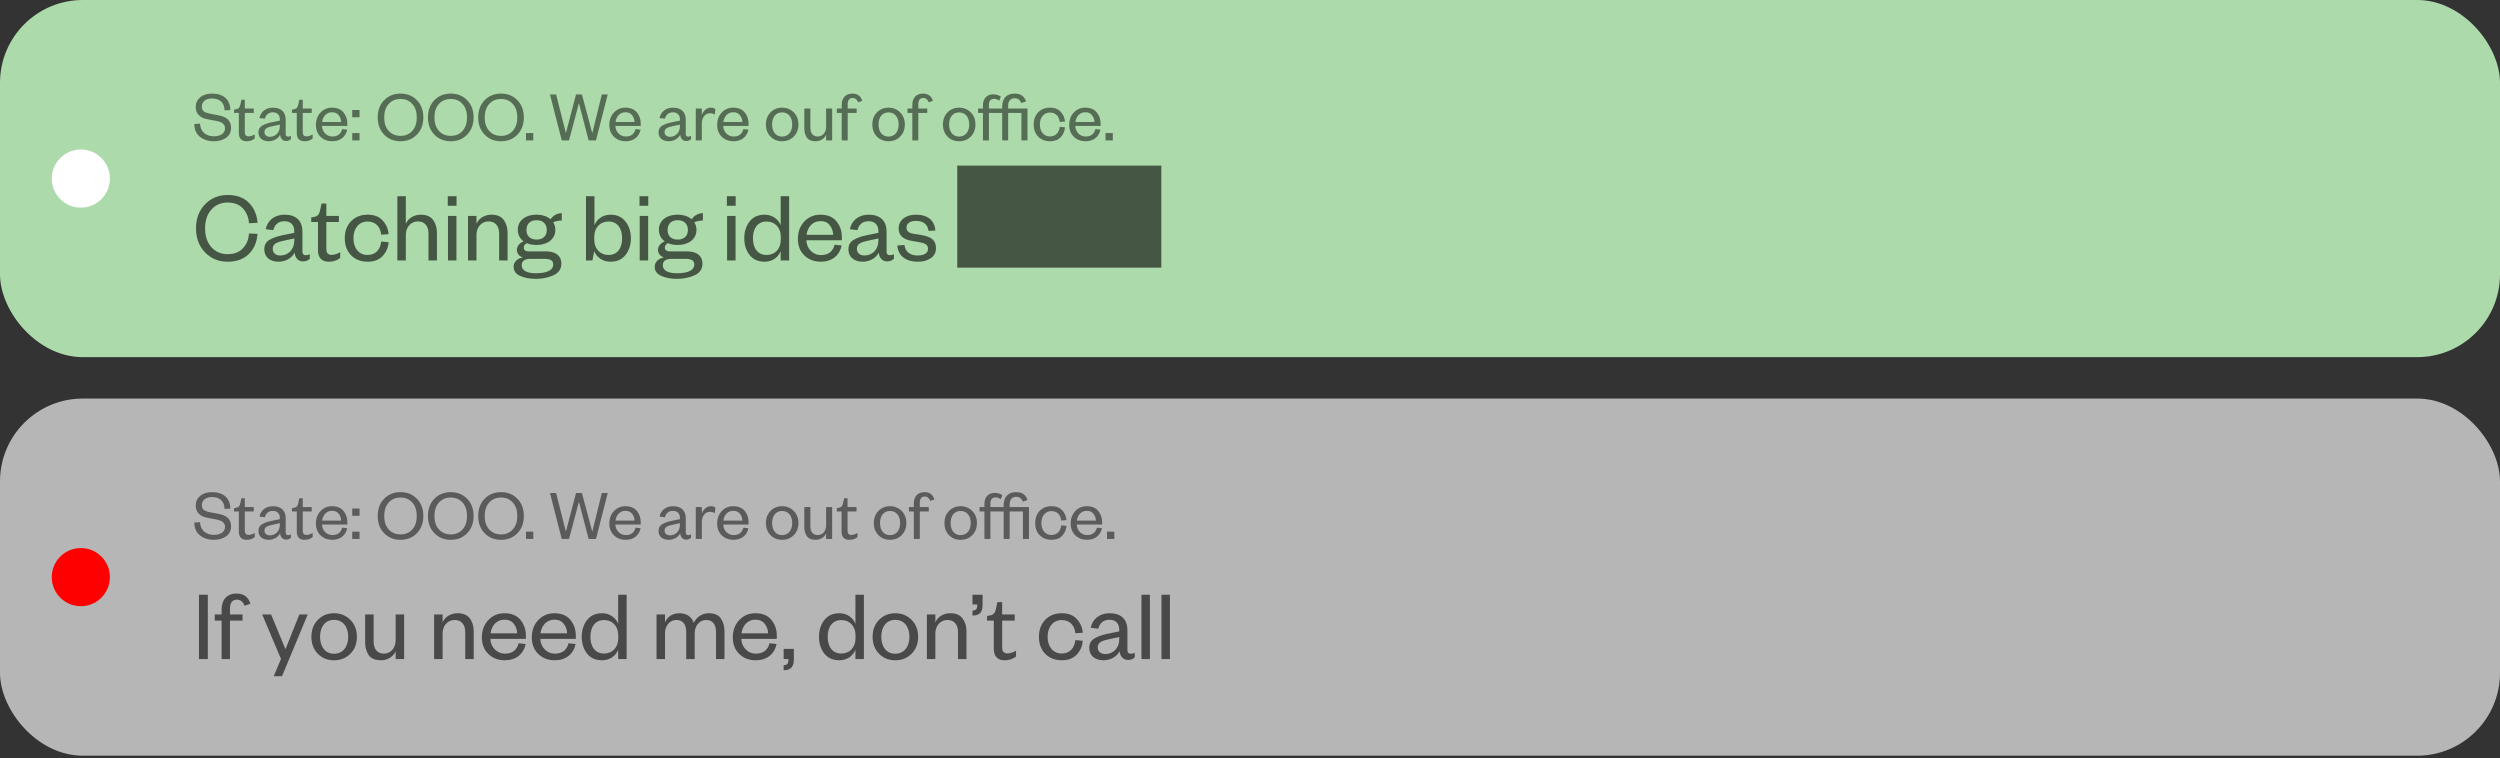 <svg width="343" height="104" viewBox="0 0 343 104" fill="none" xmlns="http://www.w3.org/2000/svg">
<rect x="0" y="0" width="343" height="104" fill="#333333" stroke="none"/>
<rect width="343" height="49" rx="11.363" fill="#BAECB7" fill-opacity="0.9"/>
<circle cx="11.091" cy="24.5" r="3.989" fill="white"/>
<path opacity="0.5" d="M26.663 17.01L27.443 16.96C27.493 18.11 28.293 18.7 29.343 18.7C30.273 18.7 30.873 18.29 30.873 17.61C30.873 17.04 30.483 16.75 29.673 16.59L28.423 16.35C27.503 16.18 26.853 15.66 26.853 14.69C26.853 14.14 27.053 13.7 27.463 13.36C27.873 13.01 28.413 12.84 29.103 12.84C30.673 12.84 31.593 13.69 31.603 15.1L30.813 15.14C30.783 14.1 30.153 13.51 29.113 13.51C28.203 13.51 27.693 13.95 27.693 14.64C27.693 15.25 28.113 15.47 28.833 15.6L29.973 15.82C31.123 16.03 31.703 16.55 31.703 17.55C31.703 18.13 31.473 18.58 31.023 18.9C30.573 19.22 30.013 19.38 29.343 19.38C28.573 19.38 27.933 19.17 27.423 18.76C26.913 18.35 26.663 17.76 26.663 17.01ZM32.769 18.24V15.49H32.109V15.04L32.389 14.99C32.799 14.91 32.899 14.7 32.989 14.29L33.119 13.68H33.589V14.89H34.819V15.49H33.589V18.14C33.589 18.53 33.759 18.71 34.129 18.71C34.409 18.71 34.699 18.58 34.949 18.45V19.01C34.629 19.25 34.309 19.38 33.829 19.38C33.219 19.38 32.769 19.08 32.769 18.24ZM38.395 17.31V17.1L37.416 17.31C36.736 17.46 36.285 17.59 36.285 18.12C36.285 18.49 36.545 18.77 37.035 18.77C37.795 18.77 38.395 18.19 38.395 17.31ZM39.196 16.44V18.4C39.196 18.63 39.325 18.74 39.535 18.74C39.626 18.74 39.795 18.71 39.916 18.64V19.09C39.766 19.24 39.575 19.35 39.245 19.35C38.795 19.35 38.475 19.01 38.425 18.49C38.185 19 37.566 19.38 36.855 19.38C36.016 19.38 35.456 18.92 35.456 18.17C35.456 17.76 35.615 17.45 35.946 17.25C36.276 17.05 36.696 16.9 37.215 16.79L38.395 16.55V16.38C38.395 15.78 38.045 15.41 37.435 15.41C36.806 15.41 36.465 15.78 36.336 16.29L35.596 16.19C35.766 15.38 36.416 14.77 37.446 14.77C38.535 14.77 39.196 15.33 39.196 16.44ZM40.718 18.24V15.49H40.058V15.04L40.338 14.99C40.748 14.91 40.848 14.7 40.938 14.29L41.068 13.68H41.538V14.89H42.768V15.49H41.538V18.14C41.538 18.53 41.708 18.71 42.078 18.71C42.358 18.71 42.648 18.58 42.898 18.45V19.01C42.578 19.25 42.258 19.38 41.778 19.38C41.168 19.38 40.718 19.08 40.718 18.24ZM46.945 17.71L47.635 17.79C47.425 18.78 46.675 19.38 45.595 19.38C44.945 19.38 44.415 19.18 43.985 18.77C43.555 18.36 43.345 17.81 43.345 17.14C43.345 16.45 43.555 15.89 43.975 15.44C44.405 14.99 44.925 14.77 45.555 14.77C46.245 14.77 46.775 14.99 47.125 15.42C47.475 15.85 47.655 16.36 47.655 16.95V17.28H44.175C44.195 17.7 44.345 18.05 44.615 18.32C44.885 18.59 45.215 18.73 45.605 18.73C46.325 18.73 46.775 18.38 46.945 17.71ZM44.195 16.74H46.805C46.795 16.39 46.685 16.08 46.475 15.81C46.275 15.54 45.965 15.4 45.555 15.4C44.765 15.4 44.285 16.02 44.195 16.74ZM48.327 19.26V18.26H49.327V19.26H48.327ZM48.327 16.09V15.09H49.327V16.09H48.327ZM58.082 16.11C58.082 17.08 57.792 17.86 57.202 18.47C56.612 19.08 55.862 19.38 54.952 19.38C54.042 19.38 53.292 19.08 52.702 18.47C52.112 17.86 51.822 17.08 51.822 16.11C51.822 15.14 52.112 14.36 52.702 13.75C53.292 13.14 54.042 12.84 54.952 12.84C55.862 12.84 56.612 13.14 57.202 13.75C57.792 14.36 58.082 15.14 58.082 16.11ZM57.182 16.11C57.182 15.34 56.982 14.73 56.572 14.27C56.162 13.81 55.622 13.58 54.952 13.58C54.282 13.58 53.732 13.81 53.322 14.27C52.912 14.73 52.712 15.34 52.712 16.11C52.712 16.88 52.912 17.49 53.322 17.95C53.732 18.41 54.282 18.64 54.952 18.64C55.622 18.64 56.162 18.41 56.572 17.95C56.982 17.49 57.182 16.88 57.182 16.11ZM64.977 16.11C64.977 17.08 64.686 17.86 64.097 18.47C63.507 19.08 62.757 19.38 61.846 19.38C60.937 19.38 60.187 19.08 59.596 18.47C59.007 17.86 58.717 17.08 58.717 16.11C58.717 15.14 59.007 14.36 59.596 13.75C60.187 13.14 60.937 12.84 61.846 12.84C62.757 12.84 63.507 13.14 64.097 13.75C64.686 14.36 64.977 15.14 64.977 16.11ZM64.076 16.11C64.076 15.34 63.877 14.73 63.467 14.27C63.056 13.81 62.517 13.58 61.846 13.58C61.176 13.58 60.627 13.81 60.217 14.27C59.806 14.73 59.606 15.34 59.606 16.11C59.606 16.88 59.806 17.49 60.217 17.95C60.627 18.41 61.176 18.64 61.846 18.64C62.517 18.64 63.056 18.41 63.467 17.95C63.877 17.49 64.076 16.88 64.076 16.11ZM71.871 16.11C71.871 17.08 71.581 17.86 70.991 18.47C70.401 19.08 69.651 19.38 68.741 19.38C67.831 19.38 67.081 19.08 66.491 18.47C65.901 17.86 65.611 17.08 65.611 16.11C65.611 15.14 65.901 14.36 66.491 13.75C67.081 13.14 67.831 12.84 68.741 12.84C69.651 12.84 70.401 13.14 70.991 13.75C71.581 14.36 71.871 15.14 71.871 16.11ZM70.971 16.11C70.971 15.34 70.771 14.73 70.361 14.27C69.951 13.81 69.411 13.58 68.741 13.58C68.071 13.58 67.521 13.81 67.111 14.27C66.701 14.73 66.501 15.34 66.501 16.11C66.501 16.88 66.701 17.49 67.111 17.95C67.521 18.41 68.071 18.64 68.741 18.64C69.411 18.64 69.951 18.41 70.361 17.95C70.771 17.49 70.971 16.88 70.971 16.11ZM72.165 19.26V18.26H73.165V19.26H72.165ZM79.84 12.96L81.24 18.2H81.28L82.57 12.96H83.38L81.77 19.26H80.76L79.45 14.23H79.41L78.07 19.26H77.07L75.46 12.96H76.3L77.62 18.18H77.66L79.03 12.96H79.84ZM87.199 17.71L87.889 17.79C87.679 18.78 86.929 19.38 85.849 19.38C85.199 19.38 84.669 19.18 84.239 18.77C83.809 18.36 83.599 17.81 83.599 17.14C83.599 16.45 83.809 15.89 84.229 15.44C84.659 14.99 85.179 14.77 85.809 14.77C86.499 14.77 87.029 14.99 87.379 15.42C87.729 15.85 87.909 16.36 87.909 16.95V17.28H84.429C84.449 17.7 84.599 18.05 84.869 18.32C85.139 18.59 85.469 18.73 85.859 18.73C86.579 18.73 87.029 18.38 87.199 17.71ZM84.449 16.74H87.059C87.049 16.39 86.939 16.08 86.729 15.81C86.529 15.54 86.219 15.4 85.809 15.4C85.019 15.4 84.539 16.02 84.449 16.74ZM93.288 17.31V17.1L92.308 17.31C91.628 17.46 91.178 17.59 91.178 18.12C91.178 18.49 91.438 18.77 91.928 18.77C92.688 18.77 93.288 18.19 93.288 17.31ZM94.088 16.44V18.4C94.088 18.63 94.218 18.74 94.428 18.74C94.518 18.74 94.688 18.71 94.808 18.64V19.09C94.658 19.24 94.468 19.35 94.138 19.35C93.688 19.35 93.368 19.01 93.318 18.49C93.078 19 92.458 19.38 91.748 19.38C90.908 19.38 90.348 18.92 90.348 18.17C90.348 17.76 90.508 17.45 90.838 17.25C91.168 17.05 91.588 16.9 92.108 16.79L93.288 16.55V16.38C93.288 15.78 92.938 15.41 92.328 15.41C91.698 15.41 91.358 15.78 91.228 16.29L90.488 16.19C90.658 15.38 91.308 14.77 92.338 14.77C93.428 14.77 94.088 15.33 94.088 16.44ZM98.151 14.97L98.071 15.72C97.831 15.59 97.661 15.54 97.391 15.54C96.761 15.54 96.291 16.11 96.291 16.95V19.26H95.461V14.89H96.291V15.78C96.371 15.53 96.521 15.3 96.731 15.09C96.951 14.88 97.221 14.77 97.531 14.77C97.801 14.77 98.001 14.84 98.151 14.97ZM101.994 17.71L102.684 17.79C102.474 18.78 101.724 19.38 100.644 19.38C99.993 19.38 99.463 19.18 99.034 18.77C98.603 18.36 98.394 17.81 98.394 17.14C98.394 16.45 98.603 15.89 99.023 15.44C99.454 14.99 99.974 14.77 100.604 14.77C101.294 14.77 101.824 14.99 102.174 15.42C102.524 15.85 102.704 16.36 102.704 16.95V17.28H99.224C99.243 17.7 99.394 18.05 99.663 18.32C99.933 18.59 100.264 18.73 100.654 18.73C101.374 18.73 101.824 18.38 101.994 17.71ZM99.243 16.74H101.854C101.844 16.39 101.734 16.08 101.524 15.81C101.324 15.54 101.014 15.4 100.604 15.4C99.814 15.4 99.334 16.02 99.243 16.74ZM109.543 17.08C109.543 17.75 109.333 18.31 108.903 18.74C108.473 19.17 107.943 19.38 107.303 19.38C106.663 19.38 106.133 19.17 105.713 18.74C105.293 18.31 105.083 17.75 105.083 17.08C105.083 16.41 105.293 15.85 105.713 15.42C106.133 14.99 106.663 14.77 107.303 14.77C107.943 14.77 108.473 14.99 108.903 15.42C109.333 15.85 109.543 16.41 109.543 17.08ZM105.933 17.08C105.933 18.04 106.423 18.74 107.303 18.74C108.183 18.74 108.693 18.04 108.693 17.08C108.693 16.11 108.183 15.42 107.303 15.42C106.423 15.42 105.933 16.11 105.933 17.08ZM113.342 17.4V14.89H114.172V19.26H113.342V18.49C113.132 19.01 112.562 19.38 111.912 19.38C111.342 19.38 110.942 19.21 110.702 18.88C110.472 18.54 110.352 18.12 110.352 17.61V14.89H111.182V17.53C111.182 18.25 111.512 18.73 112.192 18.73C112.842 18.73 113.342 18.2 113.342 17.4ZM115.484 15.49H114.814V14.89H115.484V14.38C115.484 13.46 116.014 12.84 116.934 12.84C117.684 12.84 118.104 13.19 118.304 13.84L117.734 14.04C117.624 13.71 117.374 13.44 116.974 13.44C116.524 13.44 116.304 13.77 116.304 14.29V14.89H117.534V15.49H116.304V19.26H115.484V15.49ZM124.143 17.08C124.143 17.75 123.933 18.31 123.503 18.74C123.073 19.17 122.543 19.38 121.903 19.38C121.263 19.38 120.733 19.17 120.313 18.74C119.893 18.31 119.683 17.75 119.683 17.08C119.683 16.41 119.893 15.85 120.313 15.42C120.733 14.99 121.263 14.77 121.903 14.77C122.543 14.77 123.073 14.99 123.503 15.42C123.933 15.85 124.143 16.41 124.143 17.08ZM120.533 17.08C120.533 18.04 121.023 18.74 121.903 18.74C122.783 18.74 123.293 18.04 123.293 17.08C123.293 16.11 122.783 15.42 121.903 15.42C121.023 15.42 120.533 16.11 120.533 17.08ZM125.172 15.49H124.502V14.89H125.172V14.38C125.172 13.46 125.702 12.84 126.622 12.84C127.372 12.84 127.792 13.19 127.992 13.84L127.422 14.04C127.312 13.71 127.062 13.44 126.662 13.44C126.212 13.44 125.992 13.77 125.992 14.29V14.89H127.222V15.49H125.992V19.26H125.172V15.49ZM133.83 17.08C133.83 17.75 133.62 18.31 133.19 18.74C132.76 19.17 132.23 19.38 131.59 19.38C130.95 19.38 130.42 19.17 130 18.74C129.58 18.31 129.37 17.75 129.37 17.08C129.37 16.41 129.58 15.85 130 15.42C130.42 14.99 130.95 14.77 131.59 14.77C132.23 14.77 132.76 14.99 133.19 15.42C133.62 15.85 133.83 16.41 133.83 17.08ZM130.22 17.08C130.22 18.04 130.71 18.74 131.59 18.74C132.47 18.74 132.98 18.04 132.98 17.08C132.98 16.11 132.47 15.42 131.59 15.42C130.71 15.42 130.22 16.11 130.22 17.08ZM137.499 15.49H135.679V19.26H134.859V15.49H134.189V14.89H134.859V14.42C134.859 13.51 135.419 12.94 136.259 12.94C136.769 12.94 137.079 13.1 137.319 13.26L137.099 13.81C136.889 13.66 136.649 13.56 136.369 13.56C135.899 13.56 135.679 13.88 135.679 14.41V14.89H137.499V14.58C137.499 13.53 138.119 12.84 139.189 12.84C140.059 12.84 140.529 13.2 140.779 13.91L140.119 14.14C139.989 13.77 139.699 13.48 139.219 13.48C138.669 13.48 138.319 13.83 138.319 14.5V14.89H140.969V19.26H140.139V15.49H138.319V19.26H137.499V15.49ZM141.821 17.08C141.821 16.39 142.031 15.83 142.441 15.41C142.861 14.98 143.401 14.77 144.061 14.77C144.701 14.77 145.191 14.96 145.531 15.34C145.881 15.71 146.071 16.16 146.121 16.68L145.391 16.73C145.321 15.97 144.851 15.44 144.051 15.44C143.241 15.44 142.671 16.08 142.671 17.08C142.671 18.08 143.241 18.72 144.051 18.72C144.851 18.72 145.321 18.16 145.391 17.4L146.121 17.47C146.071 18 145.881 18.45 145.531 18.82C145.191 19.19 144.701 19.38 144.061 19.38C143.401 19.38 142.861 19.17 142.441 18.75C142.031 18.33 141.821 17.77 141.821 17.08ZM150.294 17.71L150.984 17.79C150.774 18.78 150.024 19.38 148.944 19.38C148.294 19.38 147.764 19.18 147.334 18.77C146.904 18.36 146.694 17.81 146.694 17.14C146.694 16.45 146.904 15.89 147.324 15.44C147.754 14.99 148.274 14.77 148.904 14.77C149.594 14.77 150.124 14.99 150.474 15.42C150.824 15.85 151.004 16.36 151.004 16.95V17.28H147.524C147.544 17.7 147.694 18.05 147.964 18.32C148.234 18.59 148.564 18.73 148.954 18.73C149.674 18.73 150.124 18.38 150.294 17.71ZM147.544 16.74H150.154C150.144 16.39 150.034 16.08 149.824 15.81C149.624 15.54 149.314 15.4 148.904 15.4C148.114 15.4 147.634 16.02 147.544 16.74ZM151.677 19.26V18.26H152.677V19.26H151.677Z" fill="black"/>
<path opacity="0.6" d="M26.891 31.33C26.891 29.972 27.311 28.88 28.137 28.026C28.977 27.172 29.999 26.752 31.217 26.752C32.463 26.752 33.443 27.102 34.143 27.816C34.857 28.53 35.249 29.44 35.333 30.574L34.157 30.63C34.115 29.818 33.835 29.146 33.331 28.6C32.827 28.054 32.127 27.788 31.217 27.788C30.321 27.788 29.579 28.11 29.005 28.754C28.431 29.384 28.137 30.252 28.137 31.33C28.137 32.408 28.431 33.276 29.005 33.92C29.579 34.55 30.321 34.872 31.217 34.872C32.127 34.872 32.827 34.606 33.331 34.06C33.835 33.514 34.115 32.842 34.157 32.03L35.333 32.086C35.249 33.22 34.857 34.13 34.143 34.844C33.443 35.558 32.463 35.908 31.217 35.908C29.999 35.908 28.977 35.488 28.137 34.634C27.311 33.78 26.891 32.688 26.891 31.33ZM40.374 33.01V32.716L39.002 33.01C38.05 33.22 37.42 33.402 37.42 34.144C37.42 34.662 37.784 35.054 38.47 35.054C39.534 35.054 40.374 34.242 40.374 33.01ZM41.494 31.792V34.536C41.494 34.858 41.676 35.012 41.97 35.012C42.096 35.012 42.334 34.97 42.502 34.872V35.502C42.292 35.712 42.026 35.866 41.564 35.866C40.934 35.866 40.486 35.39 40.416 34.662C40.08 35.376 39.212 35.908 38.218 35.908C37.042 35.908 36.258 35.264 36.258 34.214C36.258 33.64 36.482 33.206 36.944 32.926C37.406 32.646 37.994 32.436 38.722 32.282L40.374 31.946V31.708C40.374 30.868 39.884 30.35 39.03 30.35C38.148 30.35 37.672 30.868 37.49 31.582L36.454 31.442C36.692 30.308 37.602 29.454 39.044 29.454C40.57 29.454 41.494 30.238 41.494 31.792ZM43.625 34.312V30.462H42.701V29.832L43.093 29.762C43.667 29.65 43.807 29.356 43.933 28.782L44.115 27.928H44.773V29.622H46.495V30.462H44.773V34.172C44.773 34.718 45.011 34.97 45.529 34.97C45.921 34.97 46.327 34.788 46.677 34.606V35.39C46.229 35.726 45.781 35.908 45.109 35.908C44.255 35.908 43.625 35.488 43.625 34.312ZM47.303 32.688C47.303 31.722 47.596 30.938 48.17 30.35C48.758 29.748 49.514 29.454 50.438 29.454C51.334 29.454 52.02 29.72 52.496 30.252C52.986 30.77 53.252 31.4 53.322 32.128L52.3 32.198C52.203 31.134 51.544 30.392 50.425 30.392C49.291 30.392 48.492 31.288 48.492 32.688C48.492 34.088 49.291 34.984 50.425 34.984C51.544 34.984 52.203 34.2 52.3 33.136L53.322 33.234C53.252 33.976 52.986 34.606 52.496 35.124C52.02 35.642 51.334 35.908 50.438 35.908C49.514 35.908 48.758 35.614 48.17 35.026C47.596 34.438 47.303 33.654 47.303 32.688ZM55.679 32.226V35.74H54.517V26.92H55.679V30.714C55.973 29.972 56.799 29.454 57.709 29.454C58.507 29.454 59.067 29.692 59.417 30.168C59.767 30.644 59.949 31.232 59.949 31.946V35.74H58.787V32.044C58.787 31.036 58.283 30.378 57.331 30.378C56.421 30.378 55.679 31.106 55.679 32.226ZM61.434 28.236V26.92H62.638V28.236H61.434ZM61.462 29.622H62.624V35.74H61.462V29.622ZM65.372 32.226V35.74H64.21V29.622H65.372V30.714C65.666 29.972 66.492 29.454 67.402 29.454C68.2 29.454 68.76 29.692 69.11 30.168C69.46 30.644 69.642 31.232 69.642 31.946V35.74H68.48V32.044C68.48 31.036 67.976 30.378 67.024 30.378C66.114 30.378 65.372 31.106 65.372 32.226ZM75.019 31.554C75.019 30.7 74.473 30.21 73.619 30.21C72.765 30.21 72.233 30.7 72.233 31.554C72.233 32.394 72.765 32.87 73.619 32.87C74.473 32.87 75.019 32.394 75.019 31.554ZM77.021 36.146C77.021 36.902 76.657 37.448 75.929 37.77C75.215 38.092 74.403 38.26 73.493 38.26C72.667 38.26 71.967 38.12 71.365 37.854C70.763 37.588 70.469 37.168 70.469 36.608C70.469 35.922 70.987 35.446 71.729 35.32C71.169 35.138 70.917 34.732 70.917 34.27C70.917 33.752 71.295 33.346 71.841 33.108C71.337 32.758 71.043 32.212 71.043 31.54C71.043 30.896 71.281 30.392 71.757 30.014C72.247 29.636 72.863 29.454 73.605 29.454C74.389 29.454 75.075 29.678 75.537 30.084C75.859 29.58 76.447 29.244 77.077 29.244V30.252C76.671 30.252 76.195 30.364 75.901 30.49C76.083 30.784 76.195 31.148 76.195 31.54C76.195 32.814 75.117 33.612 73.605 33.612C73.101 33.612 72.653 33.528 72.275 33.36C72.051 33.486 71.855 33.682 71.855 33.962C71.855 34.298 72.079 34.494 72.597 34.494H74.991C76.321 34.494 77.021 35.194 77.021 36.146ZM71.575 36.384C71.575 37.154 72.373 37.49 73.493 37.49C74.893 37.49 75.901 37.154 75.901 36.272C75.901 35.712 75.439 35.516 74.725 35.516H72.751C72.121 35.516 71.575 35.726 71.575 36.384ZM81.532 34.466L81.28 35.74H80.398V26.92H81.56V30.91C81.826 30.168 82.624 29.454 83.758 29.454C84.654 29.454 85.34 29.776 85.83 30.406C86.32 31.036 86.558 31.792 86.558 32.688C86.558 33.584 86.32 34.34 85.83 34.97C85.34 35.6 84.654 35.908 83.744 35.908C82.624 35.908 81.812 35.236 81.532 34.466ZM81.532 32.506V32.856C81.532 34.2 82.386 34.984 83.492 34.984C84.682 34.984 85.354 34.088 85.354 32.688C85.354 31.288 84.682 30.392 83.492 30.392C82.386 30.392 81.532 31.176 81.532 32.506ZM87.739 28.236V26.92H88.943V28.236H87.739ZM87.767 29.622H88.929V35.74H87.767V29.622ZM94.379 31.554C94.379 30.7 93.833 30.21 92.979 30.21C92.125 30.21 91.593 30.7 91.593 31.554C91.593 32.394 92.125 32.87 92.979 32.87C93.833 32.87 94.379 32.394 94.379 31.554ZM96.381 36.146C96.381 36.902 96.017 37.448 95.289 37.77C94.575 38.092 93.763 38.26 92.853 38.26C92.027 38.26 91.327 38.12 90.725 37.854C90.123 37.588 89.829 37.168 89.829 36.608C89.829 35.922 90.347 35.446 91.089 35.32C90.529 35.138 90.277 34.732 90.277 34.27C90.277 33.752 90.655 33.346 91.201 33.108C90.697 32.758 90.403 32.212 90.403 31.54C90.403 30.896 90.641 30.392 91.117 30.014C91.607 29.636 92.223 29.454 92.965 29.454C93.749 29.454 94.435 29.678 94.897 30.084C95.219 29.58 95.807 29.244 96.437 29.244V30.252C96.031 30.252 95.555 30.364 95.261 30.49C95.443 30.784 95.555 31.148 95.555 31.54C95.555 32.814 94.477 33.612 92.965 33.612C92.461 33.612 92.013 33.528 91.635 33.36C91.411 33.486 91.215 33.682 91.215 33.962C91.215 34.298 91.439 34.494 91.957 34.494H94.351C95.681 34.494 96.381 35.194 96.381 36.146ZM90.935 36.384C90.935 37.154 91.733 37.49 92.853 37.49C94.253 37.49 95.261 37.154 95.261 36.272C95.261 35.712 94.799 35.516 94.085 35.516H92.111C91.481 35.516 90.935 35.726 90.935 36.384ZM99.729 28.236V26.92H100.933V28.236H99.729ZM99.757 29.622H100.919V35.74H99.757V29.622ZM107.125 32.856V32.506C107.125 31.176 106.285 30.392 105.179 30.392C103.989 30.392 103.303 31.288 103.303 32.688C103.303 34.088 103.989 34.984 105.179 34.984C106.285 34.984 107.125 34.2 107.125 32.856ZM107.111 35.74V34.466C106.831 35.208 106.047 35.908 104.913 35.908C104.003 35.908 103.317 35.6 102.827 34.97C102.351 34.34 102.113 33.584 102.113 32.688C102.113 31.792 102.351 31.036 102.827 30.406C103.317 29.776 104.003 29.454 104.913 29.454C106.047 29.454 106.831 30.168 107.111 30.91V26.92H108.273V35.74H107.111ZM114.509 33.57L115.475 33.682C115.181 35.068 114.131 35.908 112.619 35.908C111.709 35.908 110.967 35.628 110.365 35.054C109.763 34.48 109.469 33.71 109.469 32.772C109.469 31.806 109.763 31.022 110.351 30.392C110.953 29.762 111.681 29.454 112.562 29.454C113.529 29.454 114.271 29.762 114.761 30.364C115.251 30.966 115.503 31.68 115.503 32.506V32.968H110.631C110.659 33.556 110.869 34.046 111.247 34.424C111.625 34.802 112.087 34.998 112.633 34.998C113.641 34.998 114.271 34.508 114.509 33.57ZM110.659 32.212H114.313C114.299 31.722 114.145 31.288 113.851 30.91C113.571 30.532 113.137 30.336 112.562 30.336C111.457 30.336 110.785 31.204 110.659 32.212ZM120.518 33.01V32.716L119.146 33.01C118.194 33.22 117.564 33.402 117.564 34.144C117.564 34.662 117.928 35.054 118.614 35.054C119.678 35.054 120.518 34.242 120.518 33.01ZM121.638 31.792V34.536C121.638 34.858 121.82 35.012 122.114 35.012C122.24 35.012 122.478 34.97 122.646 34.872V35.502C122.436 35.712 122.17 35.866 121.708 35.866C121.078 35.866 120.63 35.39 120.56 34.662C120.224 35.376 119.356 35.908 118.362 35.908C117.186 35.908 116.402 35.264 116.402 34.214C116.402 33.64 116.626 33.206 117.088 32.926C117.55 32.646 118.138 32.436 118.866 32.282L120.518 31.946V31.708C120.518 30.868 120.028 30.35 119.174 30.35C118.292 30.35 117.816 30.868 117.634 31.582L116.598 31.442C116.836 30.308 117.746 29.454 119.188 29.454C120.714 29.454 121.638 30.238 121.638 31.792ZM123.112 33.682L124.092 33.612C124.204 34.55 124.862 35.054 125.912 35.054C126.71 35.054 127.326 34.76 127.326 34.144C127.326 33.57 126.906 33.36 126.164 33.234L125.128 33.052C123.994 32.87 123.294 32.38 123.294 31.33C123.294 30.21 124.246 29.454 125.646 29.454C127.27 29.454 128.222 30.224 128.334 31.624L127.396 31.68C127.27 30.742 126.668 30.308 125.646 30.308C124.876 30.308 124.372 30.658 124.372 31.218C124.372 31.708 124.68 31.96 125.31 32.072L126.458 32.254C127.69 32.464 128.418 32.926 128.418 34.032C128.418 34.634 128.18 35.11 127.69 35.432C127.214 35.754 126.626 35.908 125.912 35.908C124.4 35.908 123.224 35.194 123.112 33.682ZM131.334 36.72H145.334V22.72H131.334V36.72ZM145.334 36.72H159.334V22.72H145.334V36.72Z" fill="black"/>
<rect y="54.682" width="343" height="49" rx="11.363" fill="#C4C4C4" fill-opacity="0.9"/>
<circle cx="11.091" cy="79.182" r="3.989" fill="#FF0000"/>
<path opacity="0.5" d="M26.663 71.692L27.443 71.642C27.493 72.792 28.293 73.382 29.343 73.382C30.273 73.382 30.873 72.972 30.873 72.292C30.873 71.722 30.483 71.432 29.673 71.272L28.423 71.032C27.503 70.862 26.853 70.342 26.853 69.372C26.853 68.822 27.053 68.382 27.463 68.042C27.873 67.692 28.413 67.522 29.103 67.522C30.673 67.522 31.593 68.372 31.603 69.782L30.813 69.822C30.783 68.782 30.153 68.192 29.113 68.192C28.203 68.192 27.693 68.632 27.693 69.322C27.693 69.932 28.113 70.152 28.833 70.282L29.973 70.502C31.123 70.712 31.703 71.232 31.703 72.232C31.703 72.812 31.473 73.262 31.023 73.582C30.573 73.902 30.013 74.062 29.343 74.062C28.573 74.062 27.933 73.852 27.423 73.442C26.913 73.032 26.663 72.442 26.663 71.692ZM32.769 72.922V70.172H32.109V69.722L32.389 69.672C32.799 69.592 32.899 69.382 32.989 68.972L33.119 68.362H33.589V69.572H34.819V70.172H33.589V72.822C33.589 73.212 33.759 73.392 34.129 73.392C34.409 73.392 34.699 73.262 34.949 73.132V73.692C34.629 73.932 34.309 74.062 33.829 74.062C33.219 74.062 32.769 73.762 32.769 72.922ZM38.395 71.992V71.782L37.416 71.992C36.736 72.142 36.285 72.272 36.285 72.802C36.285 73.172 36.545 73.452 37.035 73.452C37.795 73.452 38.395 72.872 38.395 71.992ZM39.196 71.122V73.082C39.196 73.312 39.325 73.422 39.535 73.422C39.626 73.422 39.795 73.392 39.916 73.322V73.772C39.766 73.922 39.575 74.032 39.245 74.032C38.795 74.032 38.475 73.692 38.425 73.172C38.185 73.682 37.566 74.062 36.855 74.062C36.016 74.062 35.456 73.602 35.456 72.852C35.456 72.442 35.615 72.132 35.946 71.932C36.276 71.732 36.696 71.582 37.215 71.472L38.395 71.232V71.062C38.395 70.462 38.045 70.092 37.435 70.092C36.806 70.092 36.465 70.462 36.336 70.972L35.596 70.872C35.766 70.062 36.416 69.452 37.446 69.452C38.535 69.452 39.196 70.012 39.196 71.122ZM40.718 72.922V70.172H40.058V69.722L40.338 69.672C40.748 69.592 40.848 69.382 40.938 68.972L41.068 68.362H41.538V69.572H42.768V70.172H41.538V72.822C41.538 73.212 41.708 73.392 42.078 73.392C42.358 73.392 42.648 73.262 42.898 73.132V73.692C42.578 73.932 42.258 74.062 41.778 74.062C41.168 74.062 40.718 73.762 40.718 72.922ZM46.945 72.392L47.635 72.472C47.425 73.462 46.675 74.062 45.595 74.062C44.945 74.062 44.415 73.862 43.985 73.452C43.555 73.042 43.345 72.492 43.345 71.822C43.345 71.132 43.555 70.572 43.975 70.122C44.405 69.672 44.925 69.452 45.555 69.452C46.245 69.452 46.775 69.672 47.125 70.102C47.475 70.532 47.655 71.042 47.655 71.632V71.962H44.175C44.195 72.382 44.345 72.732 44.615 73.002C44.885 73.272 45.215 73.412 45.605 73.412C46.325 73.412 46.775 73.062 46.945 72.392ZM44.195 71.422H46.805C46.795 71.072 46.685 70.762 46.475 70.492C46.275 70.222 45.965 70.082 45.555 70.082C44.765 70.082 44.285 70.702 44.195 71.422ZM48.327 73.942V72.942H49.327V73.942H48.327ZM48.327 70.772V69.772H49.327V70.772H48.327ZM58.082 70.792C58.082 71.762 57.792 72.542 57.202 73.152C56.612 73.762 55.862 74.062 54.952 74.062C54.042 74.062 53.292 73.762 52.702 73.152C52.112 72.542 51.822 71.762 51.822 70.792C51.822 69.822 52.112 69.042 52.702 68.432C53.292 67.822 54.042 67.522 54.952 67.522C55.862 67.522 56.612 67.822 57.202 68.432C57.792 69.042 58.082 69.822 58.082 70.792ZM57.182 70.792C57.182 70.022 56.982 69.412 56.572 68.952C56.162 68.492 55.622 68.262 54.952 68.262C54.282 68.262 53.732 68.492 53.322 68.952C52.912 69.412 52.712 70.022 52.712 70.792C52.712 71.562 52.912 72.172 53.322 72.632C53.732 73.092 54.282 73.322 54.952 73.322C55.622 73.322 56.162 73.092 56.572 72.632C56.982 72.172 57.182 71.562 57.182 70.792ZM64.977 70.792C64.977 71.762 64.686 72.542 64.097 73.152C63.507 73.762 62.757 74.062 61.846 74.062C60.937 74.062 60.187 73.762 59.596 73.152C59.007 72.542 58.717 71.762 58.717 70.792C58.717 69.822 59.007 69.042 59.596 68.432C60.187 67.822 60.937 67.522 61.846 67.522C62.757 67.522 63.507 67.822 64.097 68.432C64.686 69.042 64.977 69.822 64.977 70.792ZM64.076 70.792C64.076 70.022 63.877 69.412 63.467 68.952C63.056 68.492 62.517 68.262 61.846 68.262C61.176 68.262 60.627 68.492 60.217 68.952C59.806 69.412 59.606 70.022 59.606 70.792C59.606 71.562 59.806 72.172 60.217 72.632C60.627 73.092 61.176 73.322 61.846 73.322C62.517 73.322 63.056 73.092 63.467 72.632C63.877 72.172 64.076 71.562 64.076 70.792ZM71.871 70.792C71.871 71.762 71.581 72.542 70.991 73.152C70.401 73.762 69.651 74.062 68.741 74.062C67.831 74.062 67.081 73.762 66.491 73.152C65.901 72.542 65.611 71.762 65.611 70.792C65.611 69.822 65.901 69.042 66.491 68.432C67.081 67.822 67.831 67.522 68.741 67.522C69.651 67.522 70.401 67.822 70.991 68.432C71.581 69.042 71.871 69.822 71.871 70.792ZM70.971 70.792C70.971 70.022 70.771 69.412 70.361 68.952C69.951 68.492 69.411 68.262 68.741 68.262C68.071 68.262 67.521 68.492 67.111 68.952C66.701 69.412 66.501 70.022 66.501 70.792C66.501 71.562 66.701 72.172 67.111 72.632C67.521 73.092 68.071 73.322 68.741 73.322C69.411 73.322 69.951 73.092 70.361 72.632C70.771 72.172 70.971 71.562 70.971 70.792ZM72.165 73.942V72.942H73.165V73.942H72.165ZM79.84 67.642L81.24 72.882H81.28L82.57 67.642H83.38L81.77 73.942H80.76L79.45 68.912H79.41L78.07 73.942H77.07L75.46 67.642H76.3L77.62 72.862H77.66L79.03 67.642H79.84ZM87.199 72.392L87.889 72.472C87.679 73.462 86.929 74.062 85.849 74.062C85.199 74.062 84.669 73.862 84.239 73.452C83.809 73.042 83.599 72.492 83.599 71.822C83.599 71.132 83.809 70.572 84.229 70.122C84.659 69.672 85.179 69.452 85.809 69.452C86.499 69.452 87.029 69.672 87.379 70.102C87.729 70.532 87.909 71.042 87.909 71.632V71.962H84.429C84.449 72.382 84.599 72.732 84.869 73.002C85.139 73.272 85.469 73.412 85.859 73.412C86.579 73.412 87.029 73.062 87.199 72.392ZM84.449 71.422H87.059C87.049 71.072 86.939 70.762 86.729 70.492C86.529 70.222 86.219 70.082 85.809 70.082C85.019 70.082 84.539 70.702 84.449 71.422ZM93.288 71.992V71.782L92.308 71.992C91.628 72.142 91.178 72.272 91.178 72.802C91.178 73.172 91.438 73.452 91.928 73.452C92.688 73.452 93.288 72.872 93.288 71.992ZM94.088 71.122V73.082C94.088 73.312 94.218 73.422 94.428 73.422C94.518 73.422 94.688 73.392 94.808 73.322V73.772C94.658 73.922 94.468 74.032 94.138 74.032C93.688 74.032 93.368 73.692 93.318 73.172C93.078 73.682 92.458 74.062 91.748 74.062C90.908 74.062 90.348 73.602 90.348 72.852C90.348 72.442 90.508 72.132 90.838 71.932C91.168 71.732 91.588 71.582 92.108 71.472L93.288 71.232V71.062C93.288 70.462 92.938 70.092 92.328 70.092C91.698 70.092 91.358 70.462 91.228 70.972L90.488 70.872C90.658 70.062 91.308 69.452 92.338 69.452C93.428 69.452 94.088 70.012 94.088 71.122ZM98.151 69.652L98.071 70.402C97.831 70.272 97.661 70.222 97.391 70.222C96.761 70.222 96.291 70.792 96.291 71.632V73.942H95.461V69.572H96.291V70.462C96.371 70.212 96.521 69.982 96.731 69.772C96.951 69.562 97.221 69.452 97.531 69.452C97.801 69.452 98.001 69.522 98.151 69.652ZM101.994 72.392L102.684 72.472C102.474 73.462 101.724 74.062 100.644 74.062C99.993 74.062 99.463 73.862 99.034 73.452C98.603 73.042 98.394 72.492 98.394 71.822C98.394 71.132 98.603 70.572 99.023 70.122C99.454 69.672 99.974 69.452 100.604 69.452C101.294 69.452 101.824 69.672 102.174 70.102C102.524 70.532 102.704 71.042 102.704 71.632V71.962H99.224C99.243 72.382 99.394 72.732 99.663 73.002C99.933 73.272 100.264 73.412 100.654 73.412C101.374 73.412 101.824 73.062 101.994 72.392ZM99.243 71.422H101.854C101.844 71.072 101.734 70.762 101.524 70.492C101.324 70.222 101.014 70.082 100.604 70.082C99.814 70.082 99.334 70.702 99.243 71.422ZM109.543 71.762C109.543 72.432 109.333 72.992 108.903 73.422C108.473 73.852 107.943 74.062 107.303 74.062C106.663 74.062 106.133 73.852 105.713 73.422C105.293 72.992 105.083 72.432 105.083 71.762C105.083 71.092 105.293 70.532 105.713 70.102C106.133 69.672 106.663 69.452 107.303 69.452C107.943 69.452 108.473 69.672 108.903 70.102C109.333 70.532 109.543 71.092 109.543 71.762ZM105.933 71.762C105.933 72.722 106.423 73.422 107.303 73.422C108.183 73.422 108.693 72.722 108.693 71.762C108.693 70.792 108.183 70.102 107.303 70.102C106.423 70.102 105.933 70.792 105.933 71.762ZM113.342 72.082V69.572H114.172V73.942H113.342V73.172C113.132 73.692 112.562 74.062 111.912 74.062C111.342 74.062 110.942 73.892 110.702 73.562C110.472 73.222 110.352 72.802 110.352 72.292V69.572H111.182V72.212C111.182 72.932 111.512 73.412 112.192 73.412C112.842 73.412 113.342 72.882 113.342 72.082ZM115.464 72.922V70.172H114.804V69.722L115.084 69.672C115.494 69.592 115.594 69.382 115.684 68.972L115.814 68.362H116.284V69.572H117.514V70.172H116.284V72.822C116.284 73.212 116.454 73.392 116.824 73.392C117.104 73.392 117.394 73.262 117.644 73.132V73.692C117.324 73.932 117.004 74.062 116.524 74.062C115.914 74.062 115.464 73.762 115.464 72.922ZM124.348 71.762C124.348 72.432 124.138 72.992 123.708 73.422C123.278 73.852 122.748 74.062 122.108 74.062C121.468 74.062 120.938 73.852 120.518 73.422C120.098 72.992 119.888 72.432 119.888 71.762C119.888 71.092 120.098 70.532 120.518 70.102C120.938 69.672 121.468 69.452 122.108 69.452C122.748 69.452 123.278 69.672 123.708 70.102C124.138 70.532 124.348 71.092 124.348 71.762ZM120.738 71.762C120.738 72.722 121.228 73.422 122.108 73.422C122.988 73.422 123.498 72.722 123.498 71.762C123.498 70.792 122.988 70.102 122.108 70.102C121.228 70.102 120.738 70.792 120.738 71.762ZM125.377 70.172H124.707V69.572H125.377V69.062C125.377 68.142 125.907 67.522 126.827 67.522C127.577 67.522 127.997 67.872 128.197 68.522L127.627 68.722C127.517 68.392 127.267 68.122 126.867 68.122C126.417 68.122 126.197 68.452 126.197 68.972V69.572H127.427V70.172H126.197V73.942H125.377V70.172ZM134.035 71.762C134.035 72.432 133.825 72.992 133.395 73.422C132.965 73.852 132.435 74.062 131.795 74.062C131.155 74.062 130.625 73.852 130.205 73.422C129.785 72.992 129.575 72.432 129.575 71.762C129.575 71.092 129.785 70.532 130.205 70.102C130.625 69.672 131.155 69.452 131.795 69.452C132.435 69.452 132.965 69.672 133.395 70.102C133.825 70.532 134.035 71.092 134.035 71.762ZM130.425 71.762C130.425 72.722 130.915 73.422 131.795 73.422C132.675 73.422 133.185 72.722 133.185 71.762C133.185 70.792 132.675 70.102 131.795 70.102C130.915 70.102 130.425 70.792 130.425 71.762ZM137.704 70.172H135.884V73.942H135.064V70.172H134.394V69.572H135.064V69.102C135.064 68.192 135.624 67.622 136.464 67.622C136.974 67.622 137.284 67.782 137.524 67.942L137.304 68.492C137.094 68.342 136.854 68.242 136.574 68.242C136.104 68.242 135.884 68.562 135.884 69.092V69.572H137.704V69.262C137.704 68.212 138.324 67.522 139.394 67.522C140.264 67.522 140.734 67.882 140.984 68.592L140.324 68.822C140.194 68.452 139.904 68.162 139.424 68.162C138.874 68.162 138.524 68.512 138.524 69.182V69.572H141.174V73.942H140.344V70.172H138.524V73.942H137.704V70.172ZM142.026 71.762C142.026 71.072 142.236 70.512 142.646 70.092C143.066 69.662 143.606 69.452 144.266 69.452C144.906 69.452 145.396 69.642 145.736 70.022C146.086 70.392 146.276 70.842 146.326 71.362L145.596 71.412C145.526 70.652 145.056 70.122 144.256 70.122C143.446 70.122 142.876 70.762 142.876 71.762C142.876 72.762 143.446 73.402 144.256 73.402C145.056 73.402 145.526 72.842 145.596 72.082L146.326 72.152C146.276 72.682 146.086 73.132 145.736 73.502C145.396 73.872 144.906 74.062 144.266 74.062C143.606 74.062 143.066 73.852 142.646 73.432C142.236 73.012 142.026 72.452 142.026 71.762ZM150.499 72.392L151.189 72.472C150.979 73.462 150.229 74.062 149.149 74.062C148.499 74.062 147.969 73.862 147.539 73.452C147.109 73.042 146.899 72.492 146.899 71.822C146.899 71.132 147.109 70.572 147.529 70.122C147.959 69.672 148.479 69.452 149.109 69.452C149.799 69.452 150.329 69.672 150.679 70.102C151.029 70.532 151.209 71.042 151.209 71.632V71.962H147.729C147.749 72.382 147.899 72.732 148.169 73.002C148.439 73.272 148.769 73.412 149.159 73.412C149.879 73.412 150.329 73.062 150.499 72.392ZM147.749 71.422H150.359C150.349 71.072 150.239 70.762 150.029 70.492C149.829 70.222 149.519 70.082 149.109 70.082C148.319 70.082 147.839 70.702 147.749 71.422ZM151.882 73.942V72.942H152.882V73.942H151.882Z" fill="black"/>
<path opacity="0.6" d="M27.297 81.602H28.515V90.421H27.297V81.602ZM30.405 85.144H29.467V84.303H30.405V83.59C30.405 82.302 31.147 81.433 32.435 81.433C33.485 81.433 34.073 81.924 34.353 82.834L33.555 83.114C33.401 82.651 33.051 82.273 32.491 82.273C31.861 82.273 31.553 82.736 31.553 83.463V84.303H33.275V85.144H31.553V90.421H30.405V85.144ZM38.691 92.773H37.557L38.551 90.407L35.975 84.303H37.193L39.139 89.007H39.195L41.071 84.303H42.219L38.691 92.773ZM48.966 87.37C48.966 88.308 48.672 89.091 48.07 89.694C47.468 90.296 46.726 90.59 45.83 90.59C44.934 90.59 44.192 90.296 43.604 89.694C43.016 89.091 42.722 88.308 42.722 87.37C42.722 86.431 43.016 85.647 43.604 85.046C44.192 84.444 44.934 84.135 45.83 84.135C46.726 84.135 47.468 84.444 48.07 85.046C48.672 85.647 48.966 86.431 48.966 87.37ZM43.912 87.37C43.912 88.713 44.598 89.694 45.83 89.694C47.062 89.694 47.776 88.713 47.776 87.37C47.776 86.011 47.062 85.046 45.83 85.046C44.598 85.046 43.912 86.011 43.912 87.37ZM54.285 87.817V84.303H55.447V90.421H54.285V89.344C53.991 90.072 53.193 90.59 52.283 90.59C51.485 90.59 50.925 90.352 50.589 89.889C50.267 89.413 50.099 88.826 50.099 88.112V84.303H51.261V87.999C51.261 89.007 51.723 89.68 52.675 89.68C53.585 89.68 54.285 88.938 54.285 87.817ZM60.724 86.907V90.421H59.562V84.303H60.724V85.395C61.018 84.653 61.844 84.135 62.754 84.135C63.552 84.135 64.112 84.374 64.462 84.85C64.812 85.326 64.994 85.913 64.994 86.627V90.421H63.832V86.725C63.832 85.718 63.328 85.059 62.376 85.059C61.466 85.059 60.724 85.787 60.724 86.907ZM71.155 88.251L72.121 88.364C71.827 89.749 70.777 90.59 69.265 90.59C68.355 90.59 67.613 90.309 67.011 89.736C66.409 89.162 66.115 88.391 66.115 87.454C66.115 86.487 66.409 85.704 66.997 85.073C67.599 84.444 68.327 84.135 69.209 84.135C70.175 84.135 70.917 84.444 71.407 85.046C71.897 85.647 72.149 86.362 72.149 87.188V87.65H67.277C67.305 88.237 67.515 88.728 67.893 89.106C68.271 89.484 68.733 89.68 69.279 89.68C70.287 89.68 70.917 89.189 71.155 88.251ZM67.305 86.894H70.959C70.945 86.403 70.791 85.969 70.497 85.591C70.217 85.213 69.783 85.017 69.209 85.017C68.103 85.017 67.431 85.885 67.305 86.894ZM78.005 88.251L78.971 88.364C78.677 89.749 77.627 90.59 76.115 90.59C75.205 90.59 74.463 90.309 73.861 89.736C73.259 89.162 72.965 88.391 72.965 87.454C72.965 86.487 73.259 85.704 73.847 85.073C74.449 84.444 75.177 84.135 76.059 84.135C77.025 84.135 77.767 84.444 78.257 85.046C78.747 85.647 78.999 86.362 78.999 87.188V87.65H74.127C74.155 88.237 74.365 88.728 74.743 89.106C75.121 89.484 75.583 89.68 76.129 89.68C77.137 89.68 77.767 89.189 78.005 88.251ZM74.155 86.894H77.809C77.795 86.403 77.641 85.969 77.347 85.591C77.067 85.213 76.633 85.017 76.059 85.017C74.953 85.017 74.281 85.885 74.155 86.894ZM84.826 87.537V87.188C84.826 85.858 83.986 85.073 82.88 85.073C81.69 85.073 81.004 85.969 81.004 87.37C81.004 88.769 81.69 89.665 82.88 89.665C83.986 89.665 84.826 88.882 84.826 87.537ZM84.812 90.421V89.147C84.532 89.889 83.748 90.59 82.614 90.59C81.704 90.59 81.018 90.281 80.528 89.651C80.052 89.022 79.814 88.266 79.814 87.37C79.814 86.474 80.052 85.718 80.528 85.088C81.018 84.457 81.704 84.135 82.614 84.135C83.748 84.135 84.532 84.85 84.812 85.591V81.602H85.974V90.421H84.812ZM95.187 85.466C95.509 84.724 96.279 84.135 97.245 84.135C98.043 84.135 98.589 84.374 98.911 84.864C99.233 85.353 99.401 85.942 99.401 86.627V90.421H98.239V86.725C98.239 85.718 97.819 85.059 96.881 85.059C96.027 85.059 95.313 85.787 95.313 86.907V90.421H94.151V86.725C94.151 85.718 93.731 85.059 92.793 85.059C91.939 85.059 91.239 85.787 91.239 86.907V90.421H90.077V84.303H91.239V85.395C91.533 84.653 92.247 84.135 93.185 84.135C94.263 84.135 94.921 84.668 95.187 85.466ZM105.581 88.251L106.547 88.364C106.253 89.749 105.203 90.59 103.691 90.59C102.781 90.59 102.039 90.309 101.437 89.736C100.835 89.162 100.541 88.391 100.541 87.454C100.541 86.487 100.835 85.704 101.423 85.073C102.025 84.444 102.753 84.135 103.635 84.135C104.601 84.135 105.343 84.444 105.833 85.046C106.323 85.647 106.575 86.362 106.575 87.188V87.65H101.703C101.731 88.237 101.941 88.728 102.319 89.106C102.697 89.484 103.159 89.68 103.705 89.68C104.713 89.68 105.343 89.189 105.581 88.251ZM101.731 86.894H105.385C105.371 86.403 105.217 85.969 104.923 85.591C104.643 85.213 104.209 85.017 103.635 85.017C102.529 85.017 101.857 85.885 101.731 86.894ZM107.516 90.421V89.022H108.916V90.394C108.916 91.359 108.636 91.948 107.516 91.962V91.275C108.034 91.234 108.174 91.037 108.174 90.421H107.516ZM117.379 87.537V87.188C117.379 85.858 116.539 85.073 115.433 85.073C114.243 85.073 113.557 85.969 113.557 87.37C113.557 88.769 114.243 89.665 115.433 89.665C116.539 89.665 117.379 88.882 117.379 87.537ZM117.365 90.421V89.147C117.085 89.889 116.301 90.59 115.167 90.59C114.257 90.59 113.571 90.281 113.081 89.651C112.605 89.022 112.367 88.266 112.367 87.37C112.367 86.474 112.605 85.718 113.081 85.088C113.571 84.457 114.257 84.135 115.167 84.135C116.301 84.135 117.085 84.85 117.365 85.591V81.602H118.527V90.421H117.365ZM125.966 87.37C125.966 88.308 125.672 89.091 125.07 89.694C124.468 90.296 123.726 90.59 122.83 90.59C121.934 90.59 121.192 90.296 120.604 89.694C120.016 89.091 119.722 88.308 119.722 87.37C119.722 86.431 120.016 85.647 120.604 85.046C121.192 84.444 121.934 84.135 122.83 84.135C123.726 84.135 124.468 84.444 125.07 85.046C125.672 85.647 125.966 86.431 125.966 87.37ZM120.912 87.37C120.912 88.713 121.598 89.694 122.83 89.694C124.062 89.694 124.776 88.713 124.776 87.37C124.776 86.011 124.062 85.046 122.83 85.046C121.598 85.046 120.912 86.011 120.912 87.37ZM128.331 86.907V90.421H127.169V84.303H128.331V85.395C128.625 84.653 129.451 84.135 130.361 84.135C131.159 84.135 131.719 84.374 132.069 84.85C132.419 85.326 132.601 85.913 132.601 86.627V90.421H131.439V86.725C131.439 85.718 130.935 85.059 129.983 85.059C129.073 85.059 128.331 85.787 128.331 86.907ZM133.425 82.931V81.602H134.811V82.918C134.811 83.883 134.545 84.444 133.425 84.457V83.772C133.943 83.73 134.083 83.547 134.083 82.931H133.425ZM136.348 88.993V85.144H135.424V84.513L135.816 84.444C136.39 84.332 136.53 84.037 136.656 83.463L136.838 82.609H137.496V84.303H139.218V85.144H137.496V88.853C137.496 89.4 137.734 89.651 138.252 89.651C138.644 89.651 139.05 89.469 139.4 89.287V90.072C138.952 90.407 138.504 90.59 137.832 90.59C136.978 90.59 136.348 90.169 136.348 88.993ZM142.541 87.37C142.541 86.403 142.835 85.62 143.409 85.031C143.997 84.43 144.753 84.135 145.677 84.135C146.573 84.135 147.259 84.401 147.735 84.933C148.225 85.451 148.491 86.082 148.561 86.809L147.539 86.879C147.441 85.816 146.783 85.073 145.663 85.073C144.529 85.073 143.731 85.969 143.731 87.37C143.731 88.769 144.529 89.665 145.663 89.665C146.783 89.665 147.441 88.882 147.539 87.817L148.561 87.915C148.491 88.657 148.225 89.287 147.735 89.805C147.259 90.323 146.573 90.59 145.677 90.59C144.753 90.59 143.997 90.296 143.409 89.707C142.835 89.12 142.541 88.335 142.541 87.37ZM153.563 87.692V87.397L152.191 87.692C151.239 87.901 150.609 88.084 150.609 88.826C150.609 89.344 150.973 89.736 151.659 89.736C152.723 89.736 153.563 88.924 153.563 87.692ZM154.683 86.474V89.218C154.683 89.54 154.865 89.694 155.159 89.694C155.285 89.694 155.523 89.651 155.691 89.553V90.183C155.481 90.394 155.215 90.547 154.753 90.547C154.123 90.547 153.675 90.072 153.605 89.344C153.269 90.058 152.401 90.59 151.407 90.59C150.231 90.59 149.447 89.945 149.447 88.895C149.447 88.322 149.671 87.888 150.133 87.608C150.595 87.328 151.183 87.118 151.911 86.963L153.563 86.627V86.389C153.563 85.549 153.073 85.031 152.219 85.031C151.337 85.031 150.861 85.549 150.679 86.263L149.643 86.124C149.881 84.99 150.791 84.135 152.233 84.135C153.759 84.135 154.683 84.919 154.683 86.474ZM156.605 81.602H157.767V90.421H156.605V81.602ZM159.353 81.602H160.515V90.421H159.353V81.602Z" fill="black"/>
</svg>
